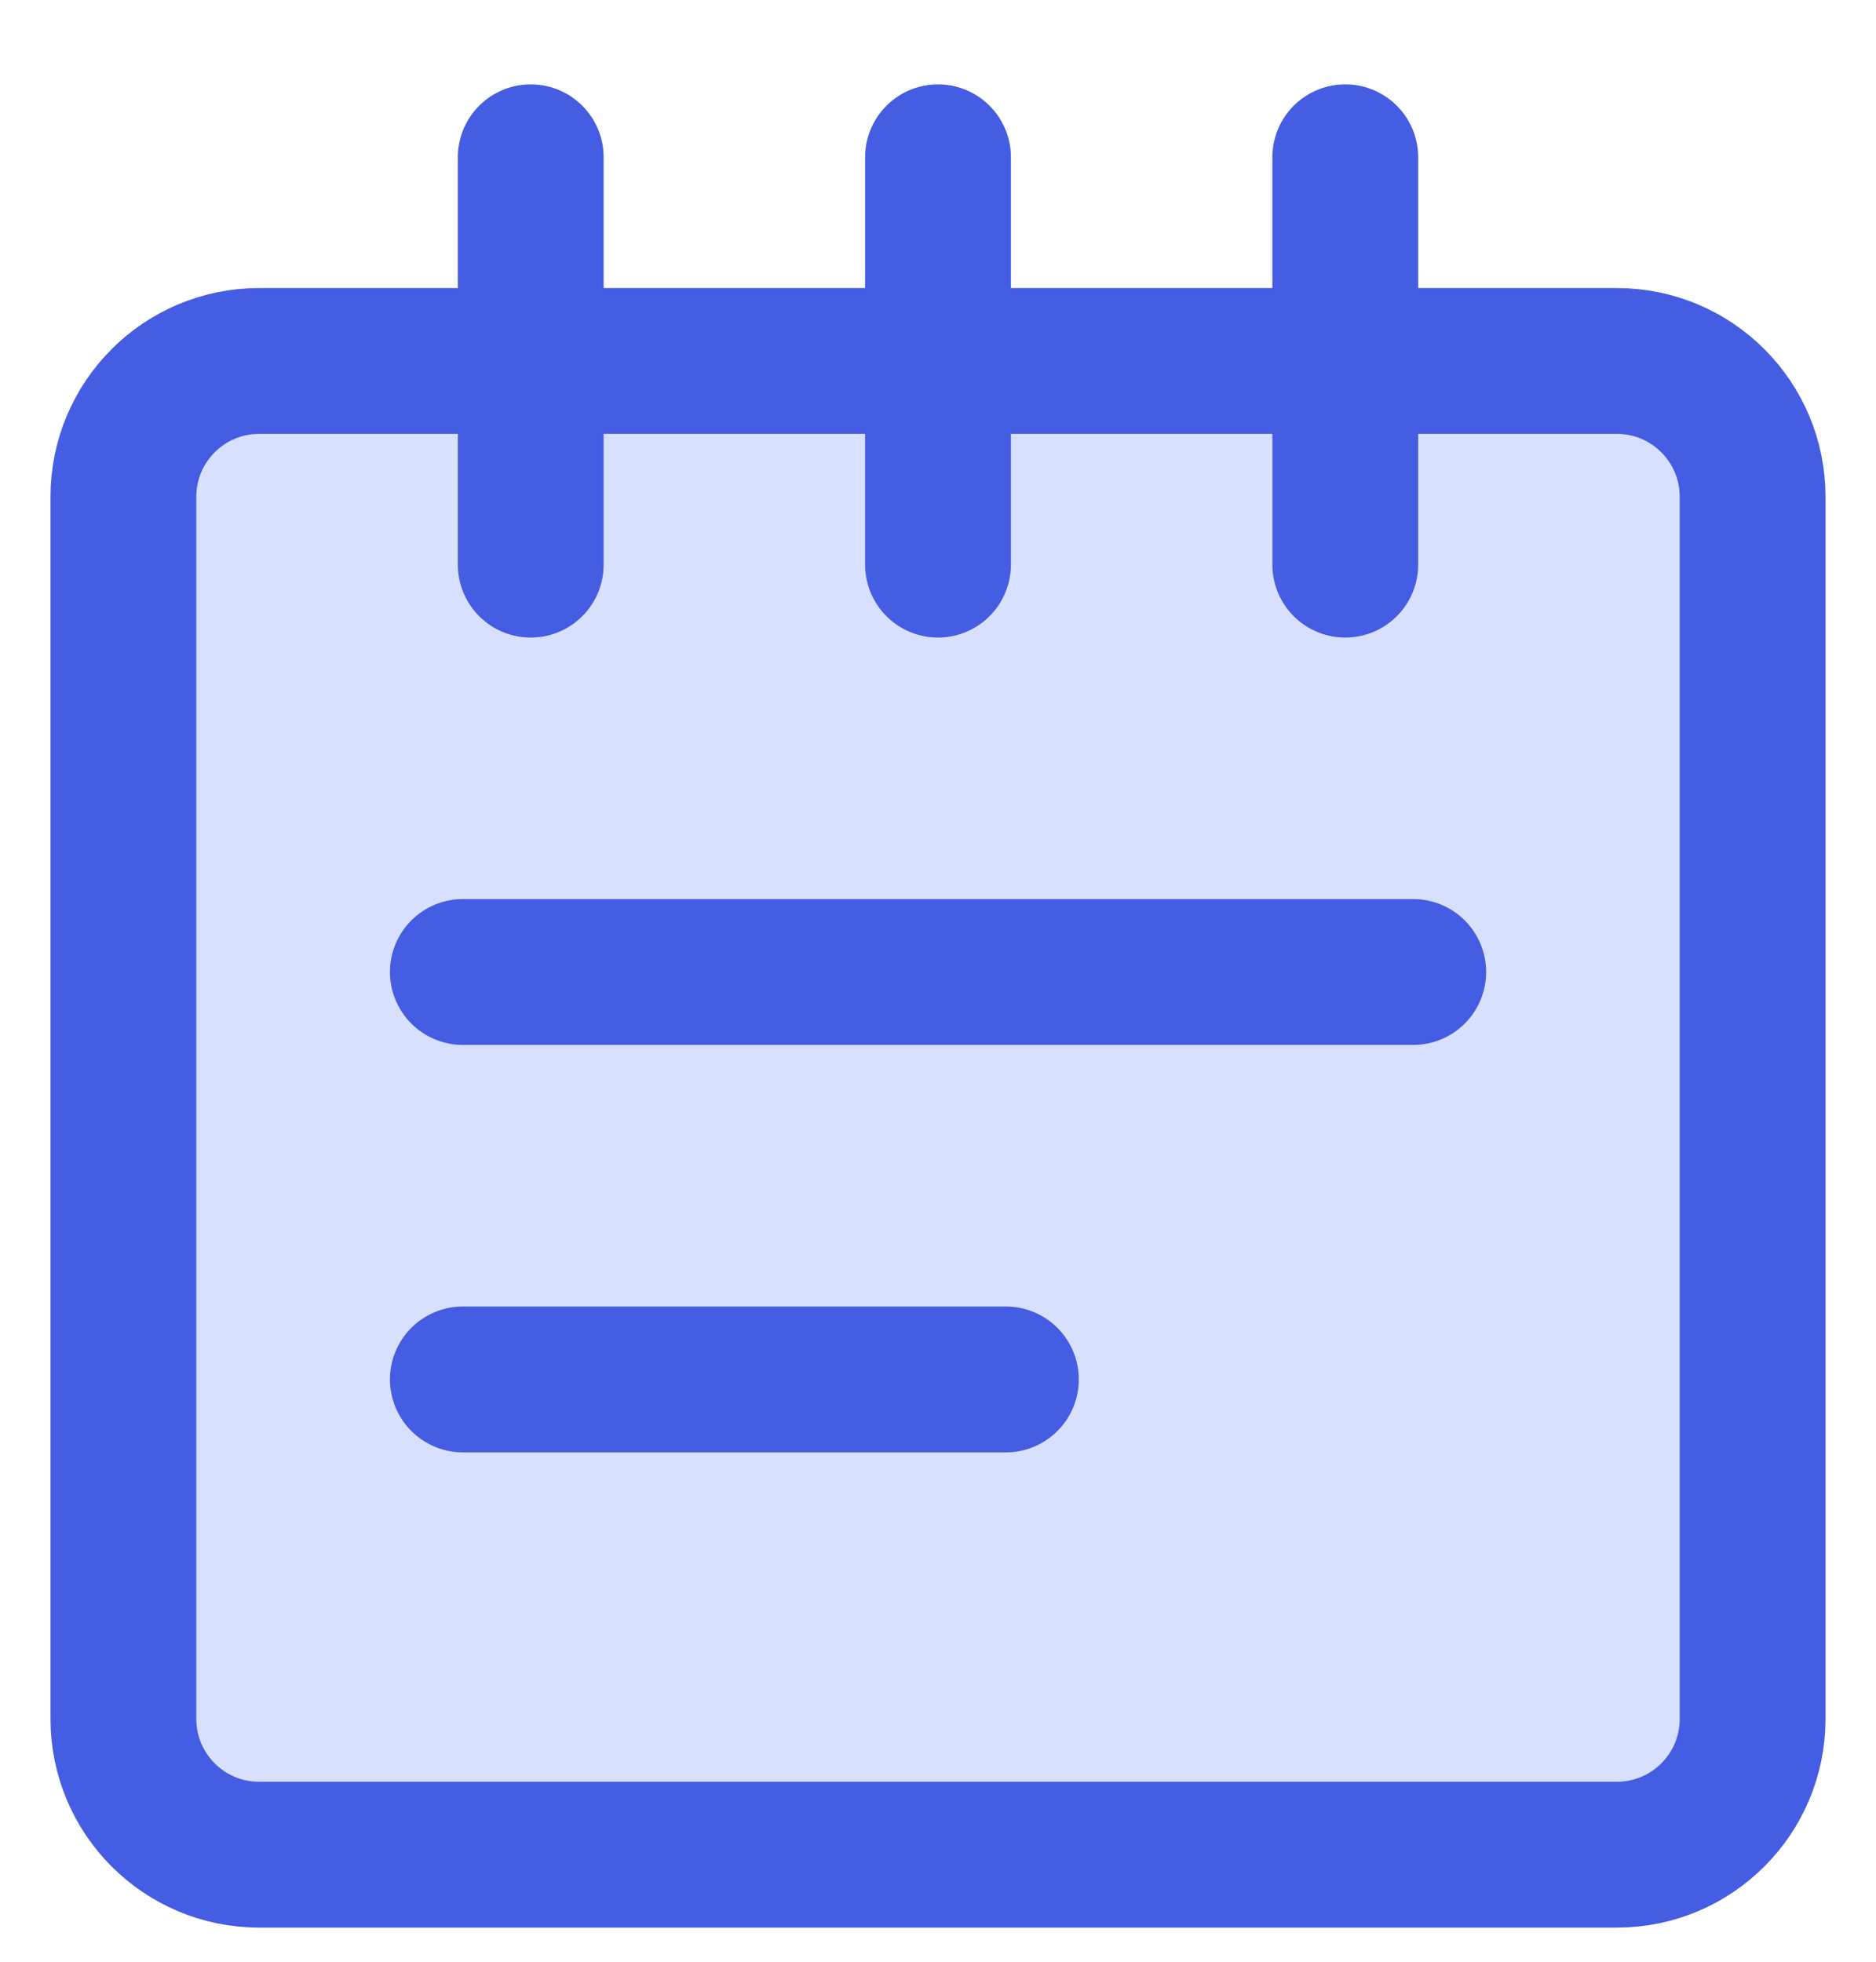 <svg width="22" height="23" viewBox="0 0 22 23" fill="none" xmlns="http://www.w3.org/2000/svg">
<path d="M18.961 4.232H3.039C2.16 4.232 1.447 4.945 1.447 5.824V20.153C1.447 21.032 2.16 21.745 3.039 21.745H18.961C19.84 21.745 20.553 21.032 20.553 20.153V5.824C20.553 4.945 19.84 4.232 18.961 4.232Z" fill="#D7E0FF"/>
<path d="M18.961 4.232H3.039C2.16 4.232 1.447 4.945 1.447 5.824V20.153C1.447 21.032 2.16 21.745 3.039 21.745H18.961C19.84 21.745 20.553 21.032 20.553 20.153V5.824C20.553 4.945 19.84 4.232 18.961 4.232Z" stroke="#455DE2" stroke-width="1.71" stroke-linecap="round" stroke-linejoin="round"/>
<path d="M6.224 6.62V1.844" stroke="#455DE2" stroke-width="1.71" stroke-linecap="round" stroke-linejoin="round"/>
<path d="M11 6.62V1.844" stroke="#455DE2" stroke-width="1.71" stroke-linecap="round" stroke-linejoin="round"/>
<path d="M15.776 6.62V1.844" stroke="#455DE2" stroke-width="1.71" stroke-linecap="round" stroke-linejoin="round"/>
<path d="M5.428 11.396H16.573" stroke="#455DE2" stroke-width="1.71" stroke-linecap="round" stroke-linejoin="round"/>
<path d="M5.428 16.173H11.796" stroke="#455DE2" stroke-width="1.71" stroke-linecap="round" stroke-linejoin="round"/>
</svg>
